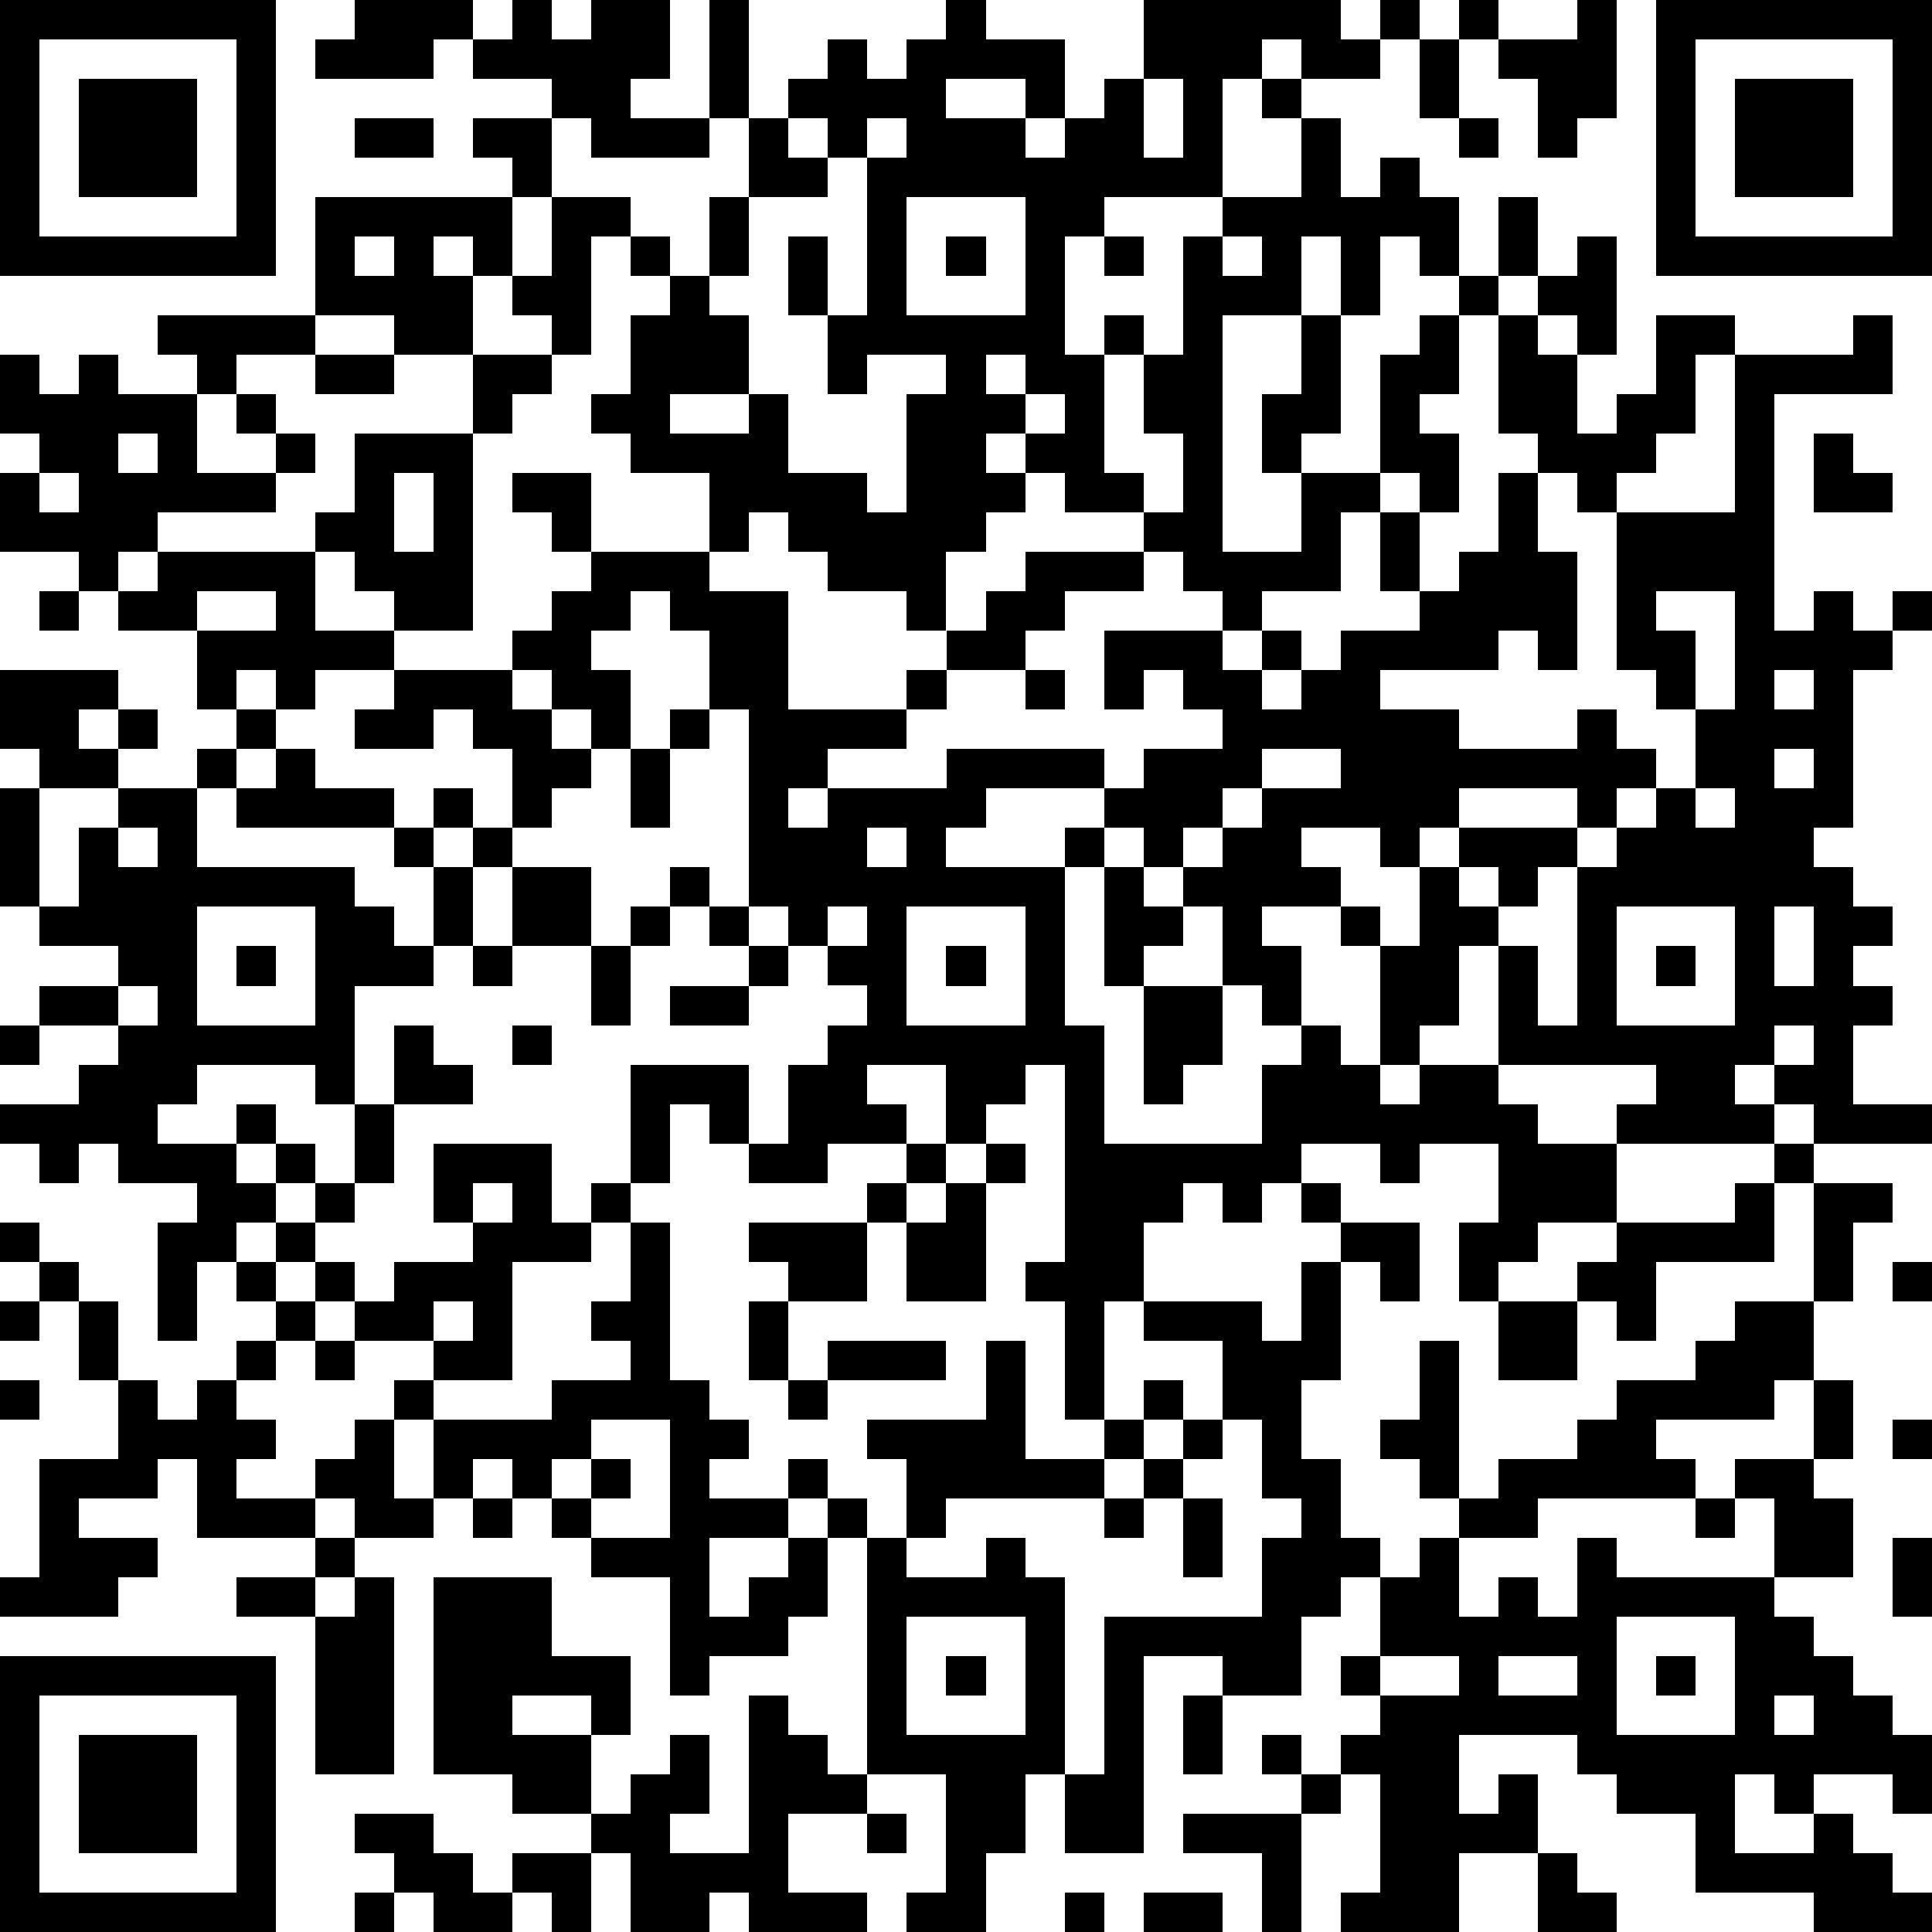 <?xml version="1.0" standalone="yes"?><svg version="1.1" xmlns="http://www.w3.org/2000/svg" xmlns:xlink="http://www.w3.org/1999/xlink" xmlns:ev="http://www.w3.org/2001/xml-events" width="196" height="196" shape-rendering="crispEdges"><path d="M0 0h7v7h-7zM9 0h3v1h-1v1h-3v-1h1zM13 0h1v1h1v-1h2v2h-1v1h2v-3h1v3h-1v1h-3v-1h-1v-1h-2v-1h1zM24 0h1v1h2v2h-1v-1h-2v1h2v1h1v-1h1v-1h1v-2h5v1h1v-1h1v1h-1v1h-2v-1h-1v1h-1v3h-3v1h-1v3h1v-1h1v1h-1v3h1v1h-2v-1h-1v-1h-1v1h1v1h-1v1h-1v2h-1v-1h-2v-1h-1v-1h-1v1h-1v-2h-2v-1h-1v-1h1v-2h1v-1h-1v-1h-1v3h-1v-1h-1v-1h-1v-1h-1v1h1v2h-2v-1h-2v-3h5v-1h-1v-1h2v2h-1v2h1v-2h2v1h1v1h1v-2h1v-2h1v-1h1v-1h1v1h1v-1h1zM37 0h1v1h-1zM40 0h1v3h-1v1h-1v-2h-1v-1h2zM42 0h7v7h-7zM1 1v5h5v-5zM36 1h1v2h-1zM43 1v5h5v-5zM2 2h3v3h-3zM29 2v2h1v-2zM32 2h1v1h-1zM44 2h3v3h-3zM9 3h2v1h-2zM20 3v1h1v-1zM22 3v1h-1v1h-2v2h-1v1h1v2h-2v1h2v-1h1v2h2v1h1v-3h1v-1h-2v1h-1v-2h-1v-2h1v2h1v-4h1v-1zM33 3h1v2h1v-1h1v1h1v2h-1v-1h-1v2h-1v-2h-1v2h-2v6h2v-2h-1v-2h1v-2h1v3h-1v1h2v-3h1v-1h1v-1h1v-2h1v2h-1v1h-1v2h-1v1h1v2h-1v-1h-1v1h-1v2h-2v1h-1v-1h-1v-1h-1v-1h1v-2h-1v-2h1v-3h1v-1h2zM37 3h1v1h-1zM23 5v3h3v-3zM9 6v1h1v-1zM24 6h1v1h-1zM28 6h1v1h-1zM31 6v1h1v-1zM40 6h1v3h-1v-1h-1v-1h1zM4 8h4v1h-2v1h-1v-1h-1zM38 8h1v1h1v2h1v-1h1v-2h2v1h-1v2h-1v1h-1v1h-1v-1h-1v-1h-1zM47 8h1v2h-3v6h1v-1h1v1h1v-1h1v1h-1v1h-1v4h-1v1h1v1h1v1h-1v1h1v1h-1v2h2v1h-3v-1h-1v-1h-1v1h1v1h-4v-1h1v-1h-4v-3h-1v2h-1v1h-1v-3h-1v-1h-2v1h1v2h-1v-1h-1v-2h-1v-1h-1v-1h-1v-1h-3v1h-1v1h3v-1h1v1h-1v4h1v3h4v-2h1v-1h1v1h1v1h1v-1h2v1h1v1h2v2h-2v1h-1v1h-1v-2h1v-2h-2v1h-1v-1h-2v1h-1v1h-1v-1h-1v1h-1v2h-1v3h-1v-3h-1v-1h1v-5h-1v1h-1v1h-1v-2h-2v1h1v1h-2v1h-2v-1h-1v-1h-1v2h-1v-3h3v2h1v-2h1v-1h1v-1h-1v-1h-1v-1h-1v-5h-1v-2h-1v-1h-1v1h-1v1h1v2h-1v-1h-1v-1h-1v-1h1v-1h1v-1h-1v-1h-1v-1h2v2h3v1h2v3h3v-1h1v-1h1v-1h1v-1h3v1h-2v1h-1v1h-2v1h-1v1h-2v1h-1v1h1v-1h3v-1h4v1h1v-1h2v-1h-1v-1h-1v1h-1v-2h3v1h1v-1h1v1h-1v1h1v-1h1v-1h2v-1h-1v-2h1v2h1v-1h1v-2h1v2h1v3h-1v-1h-1v1h-3v1h2v1h3v-1h1v1h1v1h-1v1h-1v-1h-3v1h-1v1h-1v-1h-2v1h1v1h1v1h1v-2h1v-1h3v1h-1v1h-1v-1h-1v1h1v1h1v2h1v-4h1v-1h1v-1h1v-2h-1v-1h-1v-4h3v-4h3zM0 9h1v1h1v-1h1v1h2v2h2v-1h-1v-1h1v1h1v1h-1v1h-3v1h-1v1h-1v-1h-2v-2h1v-1h-1zM8 9h2v1h-2zM12 9h2v1h-1v1h-1zM25 9v1h1v-1zM26 10v1h1v-1zM3 11v1h1v-1zM9 11h3v5h-2v-1h-1v-1h-1v-1h1zM46 11h1v1h1v1h-2zM1 12v1h1v-1zM10 12v2h1v-2zM4 14h4v2h2v1h-2v1h-1v-1h-1v1h-1v-2h-2v-1h1zM1 15h1v1h-1zM5 15v1h2v-1zM42 15v1h1v2h1v-3zM0 17h3v1h-1v1h1v-1h1v1h-1v1h-2v-1h-1zM10 17h3v1h1v1h1v1h-1v1h-1v-2h-1v-1h-1v1h-2v-1h1zM26 17h1v1h-1zM45 17v1h1v-1zM6 18h1v1h-1zM17 18h1v1h-1zM5 19h1v1h-1zM7 19h1v1h2v1h-4v-1h1zM16 19h1v2h-1zM32 19v1h-1v1h-1v1h1v-1h1v-1h2v-1zM45 19v1h1v-1zM0 20h1v3h-1zM3 20h2v2h4v1h1v1h1v-2h-1v-1h1v-1h1v1h-1v1h1v-1h1v1h-1v2h-1v1h-2v3h-1v-1h-3v1h-1v1h2v-1h1v1h-1v1h1v-1h1v1h-1v1h-1v1h-1v2h-1v-3h1v-1h-2v-1h-1v1h-1v-1h-1v-1h2v-1h1v-1h-2v-1h2v-1h-2v-1h1v-2h1zM43 20v1h1v-1zM3 21v1h1v-1zM22 21v1h1v-1zM13 22h2v2h-2zM17 22h1v1h-1zM28 22h1v1h1v1h-1v1h-1zM5 23v3h3v-3zM16 23h1v1h-1zM18 23h1v1h-1zM21 23v1h1v-1zM23 23v3h3v-3zM41 23v3h3v-3zM45 23v2h1v-2zM6 24h1v1h-1zM12 24h1v1h-1zM15 24h1v2h-1zM19 24h1v1h-1zM24 24h1v1h-1zM42 24h1v1h-1zM3 25v1h1v-1zM17 25h2v1h-2zM29 25h2v2h-1v1h-1zM0 26h1v1h-1zM10 26h1v1h1v1h-2zM13 26h1v1h-1zM45 26v1h1v-1zM9 28h1v2h-1zM11 29h3v2h1v-1h1v1h-1v1h-2v3h-2v-1h-2v-1h-1v-1h-1v-1h1v-1h1v1h-1v1h1v1h1v-1h2v-1h-1zM23 29h1v1h-1zM25 29h1v1h-1zM45 29h1v1h-1zM12 30v1h1v-1zM22 30h1v1h-1zM24 30h1v3h-2v-2h1zM33 30h1v1h-1zM44 30h1v2h-3v2h-1v-1h-1v-1h1v-1h3zM46 30h2v1h-1v2h-1zM0 31h1v1h-1zM16 31h1v4h1v1h1v1h-1v1h2v-1h1v1h-1v1h-2v2h1v-1h1v-1h1v-1h1v1h-1v2h-1v1h-2v1h-1v-3h-2v-1h-1v-1h-1v-1h-1v1h-1v-2h-1v-1h1v1h3v-1h2v-1h-1v-1h1zM19 31h3v2h-2v-1h-1zM34 31h2v2h-1v-1h-1zM1 32h1v1h-1zM6 32h1v1h-1zM33 32h1v3h-1v2h1v2h1v1h-1v1h-1v2h-2v-1h-2v5h-2v-2h-1v2h-1v2h-2v-1h1v-3h-2v-6h1v-2h-1v-1h3v-2h1v3h2v-1h1v-1h1v1h-1v1h-1v1h-4v1h-1v1h2v-1h1v1h1v5h1v-4h4v-2h1v-1h-1v-2h-1v-2h-2v-1h3v1h1zM48 32h1v1h-1zM0 33h1v1h-1zM2 33h1v2h-1zM7 33h1v1h-1zM11 33v1h1v-1zM19 33h1v2h-1zM38 33h2v2h-2zM44 33h2v2h-1v1h-3v1h1v1h-4v1h-2v-1h-1v-1h-1v-1h1v-2h1v4h1v-1h2v-1h1v-1h2v-1h1zM6 34h1v1h-1zM8 34h1v1h-1zM21 34h3v1h-3zM0 35h1v1h-1zM3 35h1v1h1v-1h1v1h1v1h-1v1h2v-1h1v-1h1v2h1v1h-2v-1h-1v1h-3v-2h-1v1h-2v1h2v1h-1v1h-3v-1h1v-3h2zM20 35h1v1h-1zM46 35h1v2h-1zM15 36v1h-1v1h1v-1h1v1h-1v1h2v-3zM30 36h1v1h-1zM48 36h1v1h-1zM29 37h1v1h-1zM44 37h2v1h1v2h-2v-2h-1zM12 38h1v1h-1zM28 38h1v1h-1zM30 38h1v2h-1zM43 38h1v1h-1zM8 39h1v1h-1zM36 39h1v2h1v-1h1v1h1v-2h1v1h4v1h1v1h1v1h1v1h1v2h-1v-1h-2v1h-1v-1h-1v2h2v-1h1v1h1v1h1v1h-3v-1h-3v-2h-2v-1h-1v-1h-3v2h1v-1h1v2h-2v2h-3v-1h1v-3h-1v-1h1v-1h-1v-1h1v-2h1zM48 39h1v2h-1zM6 40h2v1h-2zM9 40h1v5h-2v-4h1zM11 40h3v2h2v2h-1v-1h-2v1h2v2h-2v-1h-2zM23 41v3h3v-3zM41 41v3h3v-3zM0 42h7v7h-7zM24 42h1v1h-1zM35 42v1h2v-1zM38 42v1h2v-1zM42 42h1v1h-1zM1 43v5h5v-5zM19 43h1v1h1v1h1v1h-2v2h2v1h-3v-1h-1v1h-2v-2h-1v-1h1v-1h1v-1h1v2h-1v1h2zM30 43h1v2h-1zM45 43v1h1v-1zM2 44h3v3h-3zM32 44h1v1h-1zM33 45h1v1h-1zM9 46h2v1h1v1h1v-1h2v2h-1v-1h-1v1h-2v-1h-1v-1h-1zM22 46h1v1h-1zM30 46h3v3h-1v-2h-2zM39 47h1v1h1v1h-2zM9 48h1v1h-1zM27 48h1v1h-1zM29 48h2v1h-2z" style="fill:#000" transform="translate(0,0) scale(4)"/></svg>